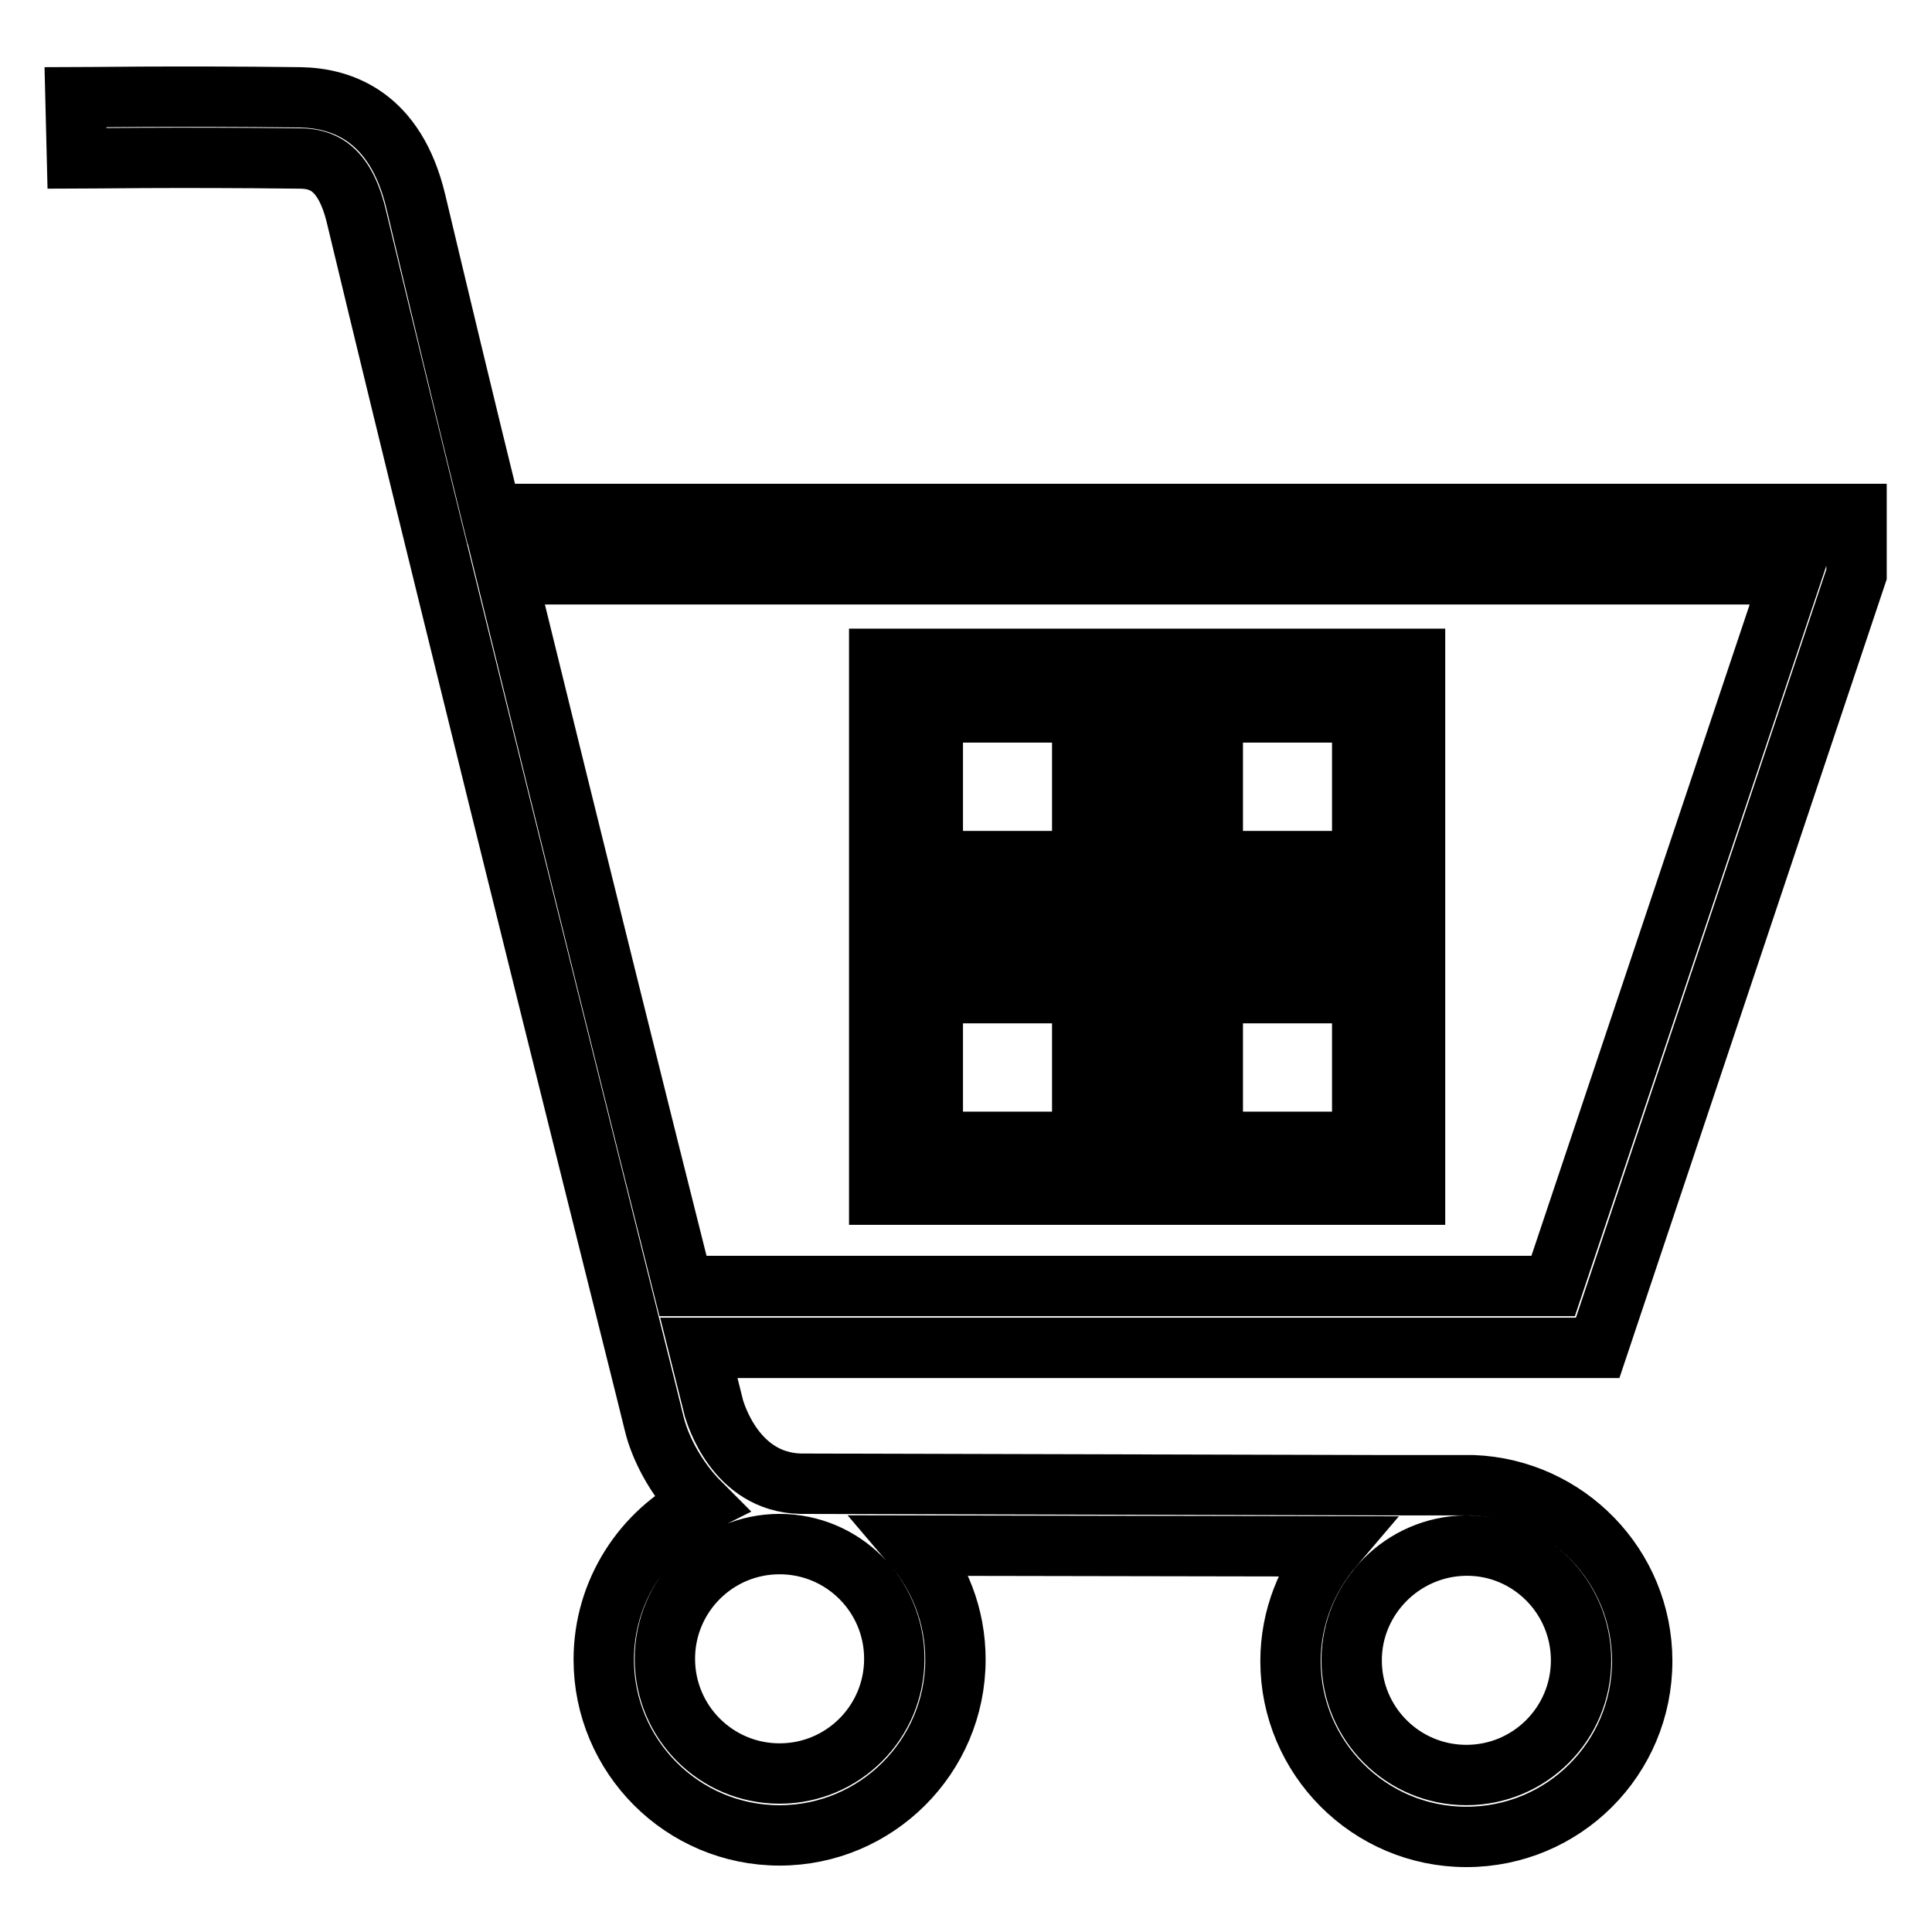 <?xml version="1.0" encoding="utf-8"?>
<!-- Svg Vector Icons : http://www.onlinewebfonts.com/icon -->
<!DOCTYPE svg PUBLIC "-//W3C//DTD SVG 1.1//EN" "http://www.w3.org/Graphics/SVG/1.1/DTD/svg11.dtd">
<svg version="1.1" xmlns="http://www.w3.org/2000/svg" xmlns:xlink="http://www.w3.org/1999/xlink" x="0px" y="0px" viewBox="0 0 256 256" enable-background="new 0 0 256 256" xml:space="preserve">
<g> <path stroke-width="8" fill-opacity="0" stroke="#000000"  d="M195.2,196.8L195.2,196.8l-0.8,0c0,0-0.1,0-0.1,0c0,0,0,0-0.1,0l-10.5,0l-77.6-0.2 c-8.7-0.2-11.3-9.4-11.5-10c-0.1-0.4-0.8-3.2-2-8h119l0.1,0L246,76.1l0,0v-8H65.1c-3.6-14.6-7-28.8-10-41.4 c-2.7-11.3-9.8-13.7-15.3-13.8c-16.5-0.2-29.7,0-29.8,0l0.2,8.1c0.1,0,13.2-0.2,29.5,0c2.8,0,5.9,1,7.5,7.6 c14.7,61.3,39.3,159.1,39.5,160.1c0.7,2.9,2.7,7.1,6.1,10.5c-7.6,3.8-12.8,11.7-12.8,20.7c0,12.8,10.4,23.3,23.3,23.3 c12.8,0,23.3-10.4,23.3-23.3c0-5.8-2.1-11-5.6-15.1l55.7,0.1c-3.5,4.1-5.7,9.4-5.7,15.2c0,12.8,10.4,23.3,23.3,23.3 s23.3-10.4,23.3-23.3C217.6,207.5,207.6,197.3,195.2,196.8z M237.4,76.1l-31.6,94.3H90.5c-5.2-20.6-14.5-58-23.4-94.3H237.4z  M103.3,235c-8.4,0-15.2-6.8-15.2-15.2c0-8.4,6.8-15.2,15.2-15.2c8.4,0,15.2,6.8,15.2,15.2C118.5,228.2,111.7,235,103.3,235z  M194.3,235.2c-8.4,0-15.2-6.8-15.2-15.2c0-8.3,6.8-15.1,15.1-15.2h0.2c8.3,0,15.1,6.8,15.1,15.2 C209.5,228.4,202.7,235.2,194.3,235.2z M150.4,87.3h-33.9v33.8h33.9V87.3L150.4,87.3z M143.4,114.1h-19.8V94.4h19.8V114.1z  M187.5,87.3h-33.9v33.8h33.9V87.3z M180.5,114.1h-19.8V94.4h19.8V114.1z M150.4,158.3v-33.8h-33.9v33.8H150.4z M123.6,131.6h19.8 v19.7h-19.8V131.6z M187.5,124.5h-33.9v33.8h33.9V124.5z M180.5,151.3h-19.8v-19.7h19.8V151.3z"/></g>
</svg>